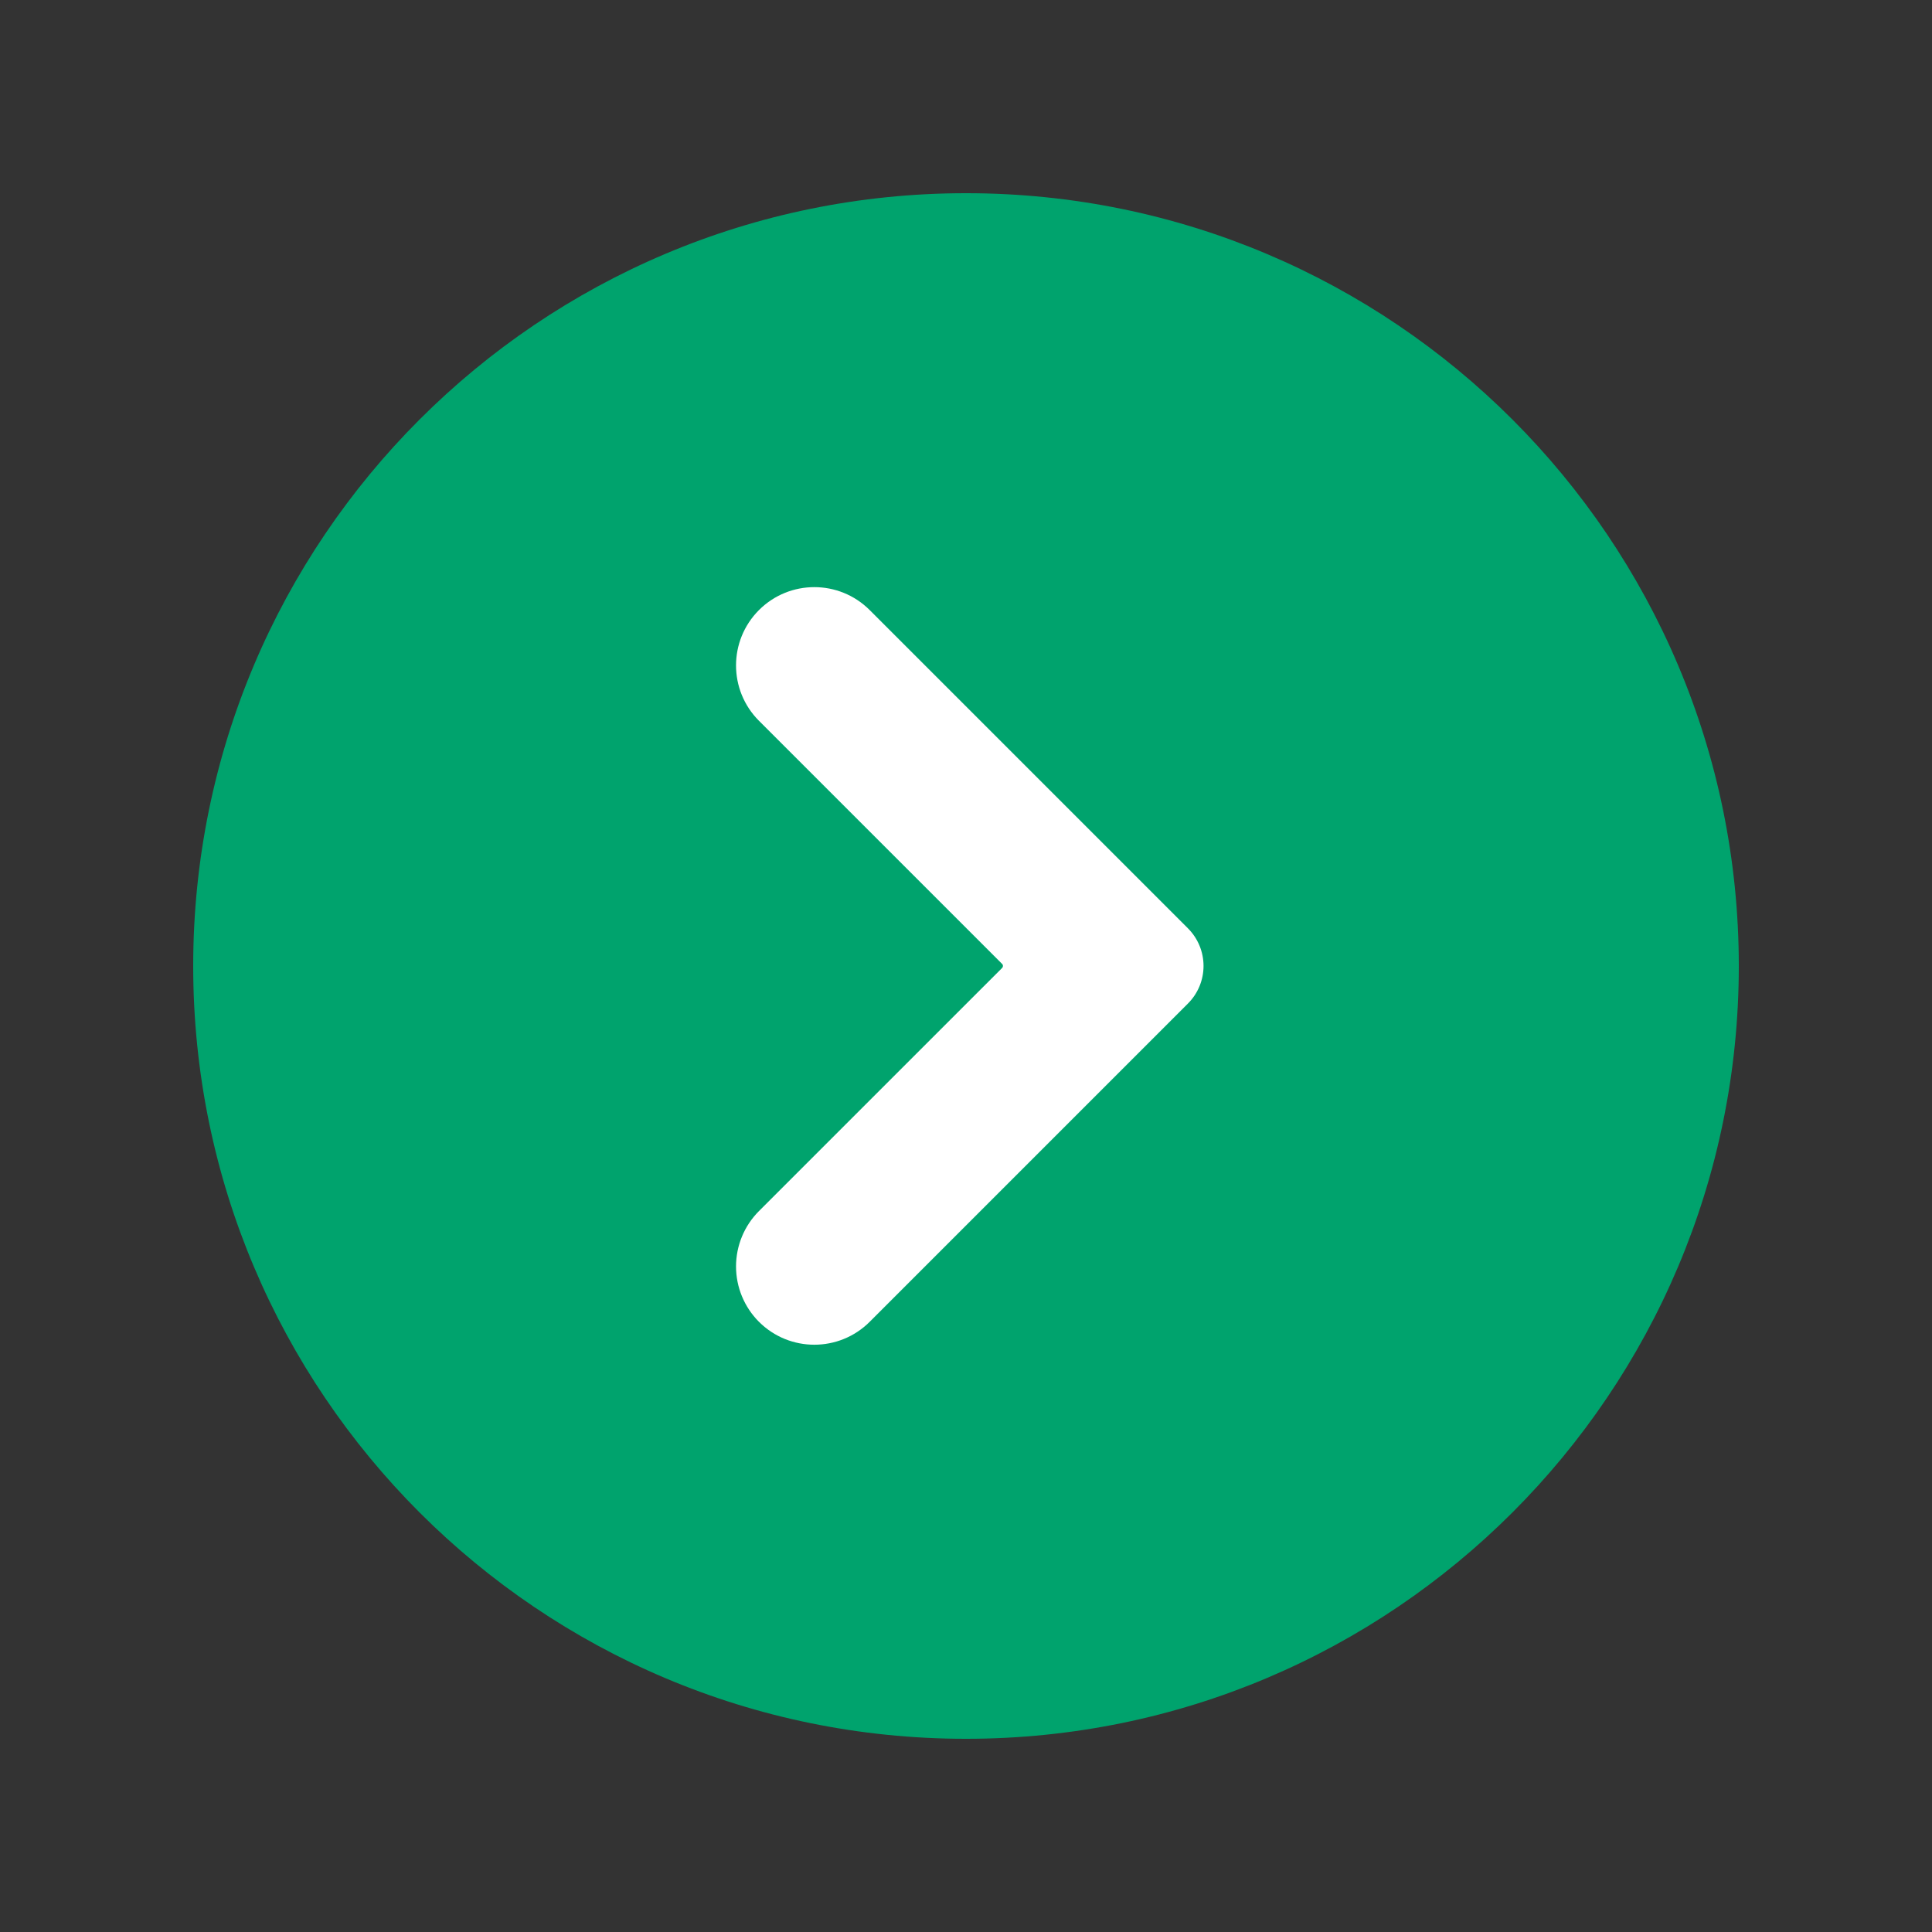<svg xmlns="http://www.w3.org/2000/svg" xmlns:xlink="http://www.w3.org/1999/xlink" width="500" zoomAndPan="magnify" viewBox="0 0 375 375" height="500" preserveAspectRatio="xMidYMid meet" version="1.0"><rect x="0" y="0" width="375" height="375" fill="#333333" stroke="none"/><defs><clipPath id="5f56fdc27c"><path d="M 37.5 37.5 L 337.5 37.5 L 337.5 337.5 L 37.5 337.5 Z M 37.5 37.5 " clip-rule="nonzero"/></clipPath><clipPath id="e9a003efb7"><path d="M 187.5 37.5 C 104.656 37.5 37.5 104.656 37.5 187.5 C 37.5 270.344 104.656 337.5 187.5 337.5 C 270.344 337.5 337.5 270.344 337.5 187.5 C 337.5 104.656 270.344 37.5 187.5 37.5 Z M 187.5 37.5 " clip-rule="nonzero"/></clipPath><clipPath id="55f72a70b3"><path d="M 142 113 L 233.625 113 L 233.625 262 L 142 262 Z M 142 113 " clip-rule="nonzero"/></clipPath></defs><g clip-path="url(#5f56fdc27c)"><g clip-path="url(#e9a003efb7)"><path fill="#00a36d" d="M 37.5 37.5 L 337.5 37.5 L 337.5 337.5 L 37.5 337.5 Z M 37.5 37.5 " fill-opacity="1" fill-rule="nonzero"/></g></g><g clip-path="url(#55f72a70b3)"><path fill="#ffffff" d="M 230.586 180.195 C 217.383 166.996 184.828 134.441 168.805 118.414 C 162.871 112.48 153.25 112.48 147.316 118.414 C 141.379 124.352 141.379 133.969 147.316 139.906 L 194.516 187.102 C 194.727 187.312 194.727 187.66 194.516 187.875 C 187.281 195.102 161.363 221.02 147.312 235.07 C 144.465 237.922 142.863 241.785 142.863 245.816 C 142.863 249.848 144.465 253.711 147.312 256.562 C 147.316 256.562 147.316 256.562 147.316 256.562 C 153.25 262.492 162.871 262.492 168.805 256.562 C 184.824 240.543 217.383 207.98 230.586 194.777 C 232.52 192.844 233.605 190.223 233.605 187.488 C 233.605 184.754 232.52 182.133 230.586 180.195 Z M 230.586 180.195 " fill-opacity="1" fill-rule="nonzero"/></g></svg>